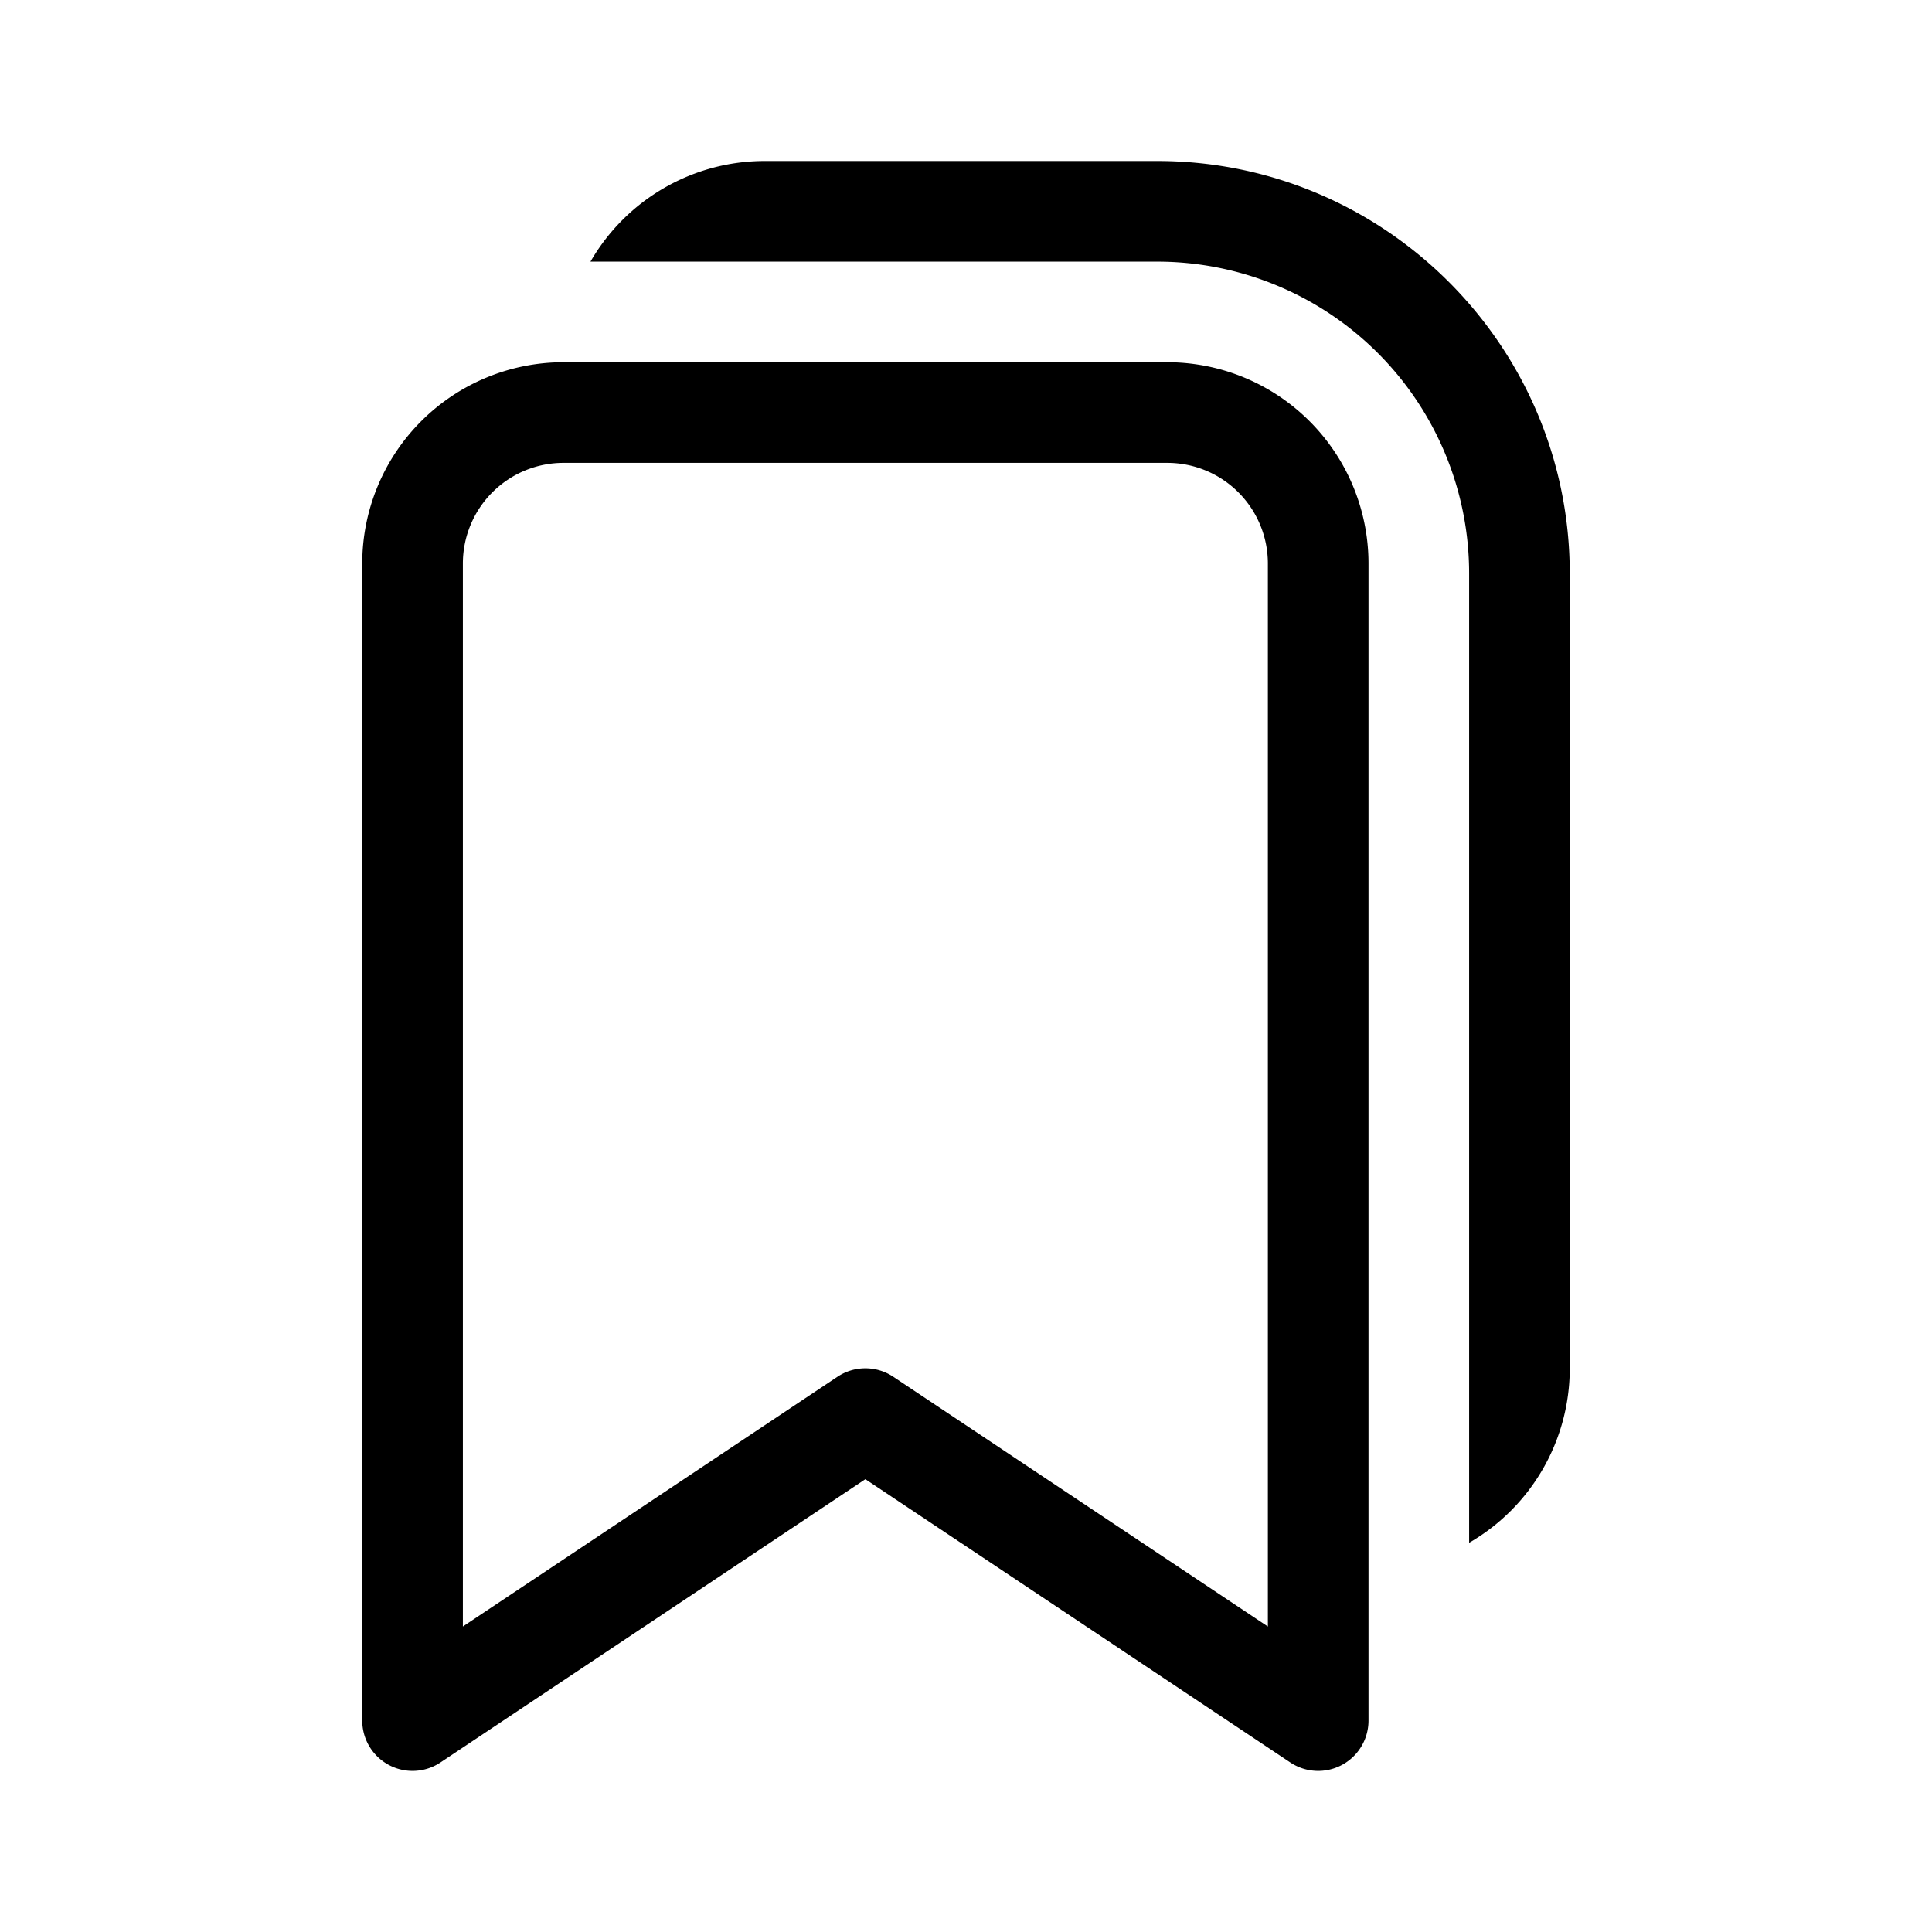<svg width="48" height="48" viewBox="0 0 48 48" xmlns="http://www.w3.org/2000/svg"><path d="M14.67 6.5A5 5 0 0 1 19 4h9.75C34.4 4 39 8.59 39 14.25V34a5 5 0 0 1-2.5 4.33V14.25a7.75 7.75 0 0 0-7.75-7.75H14.67ZM14 9a5 5 0 0 0-5 5v28.75a1.25 1.25 0 0 0 1.94 1.04l10.56-7.04 10.56 7.04A1.25 1.25 0 0 0 34 42.75V14a5 5 0 0 0-5-5H14Zm-2.5 5a2.5 2.5 0 0 1 2.5-2.5h15a2.5 2.5 0 0 1 2.5 2.5v26.41l-9.3-6.2a1.25 1.25 0 0 0-1.4 0l-9.3 6.2V14Z"/></svg>